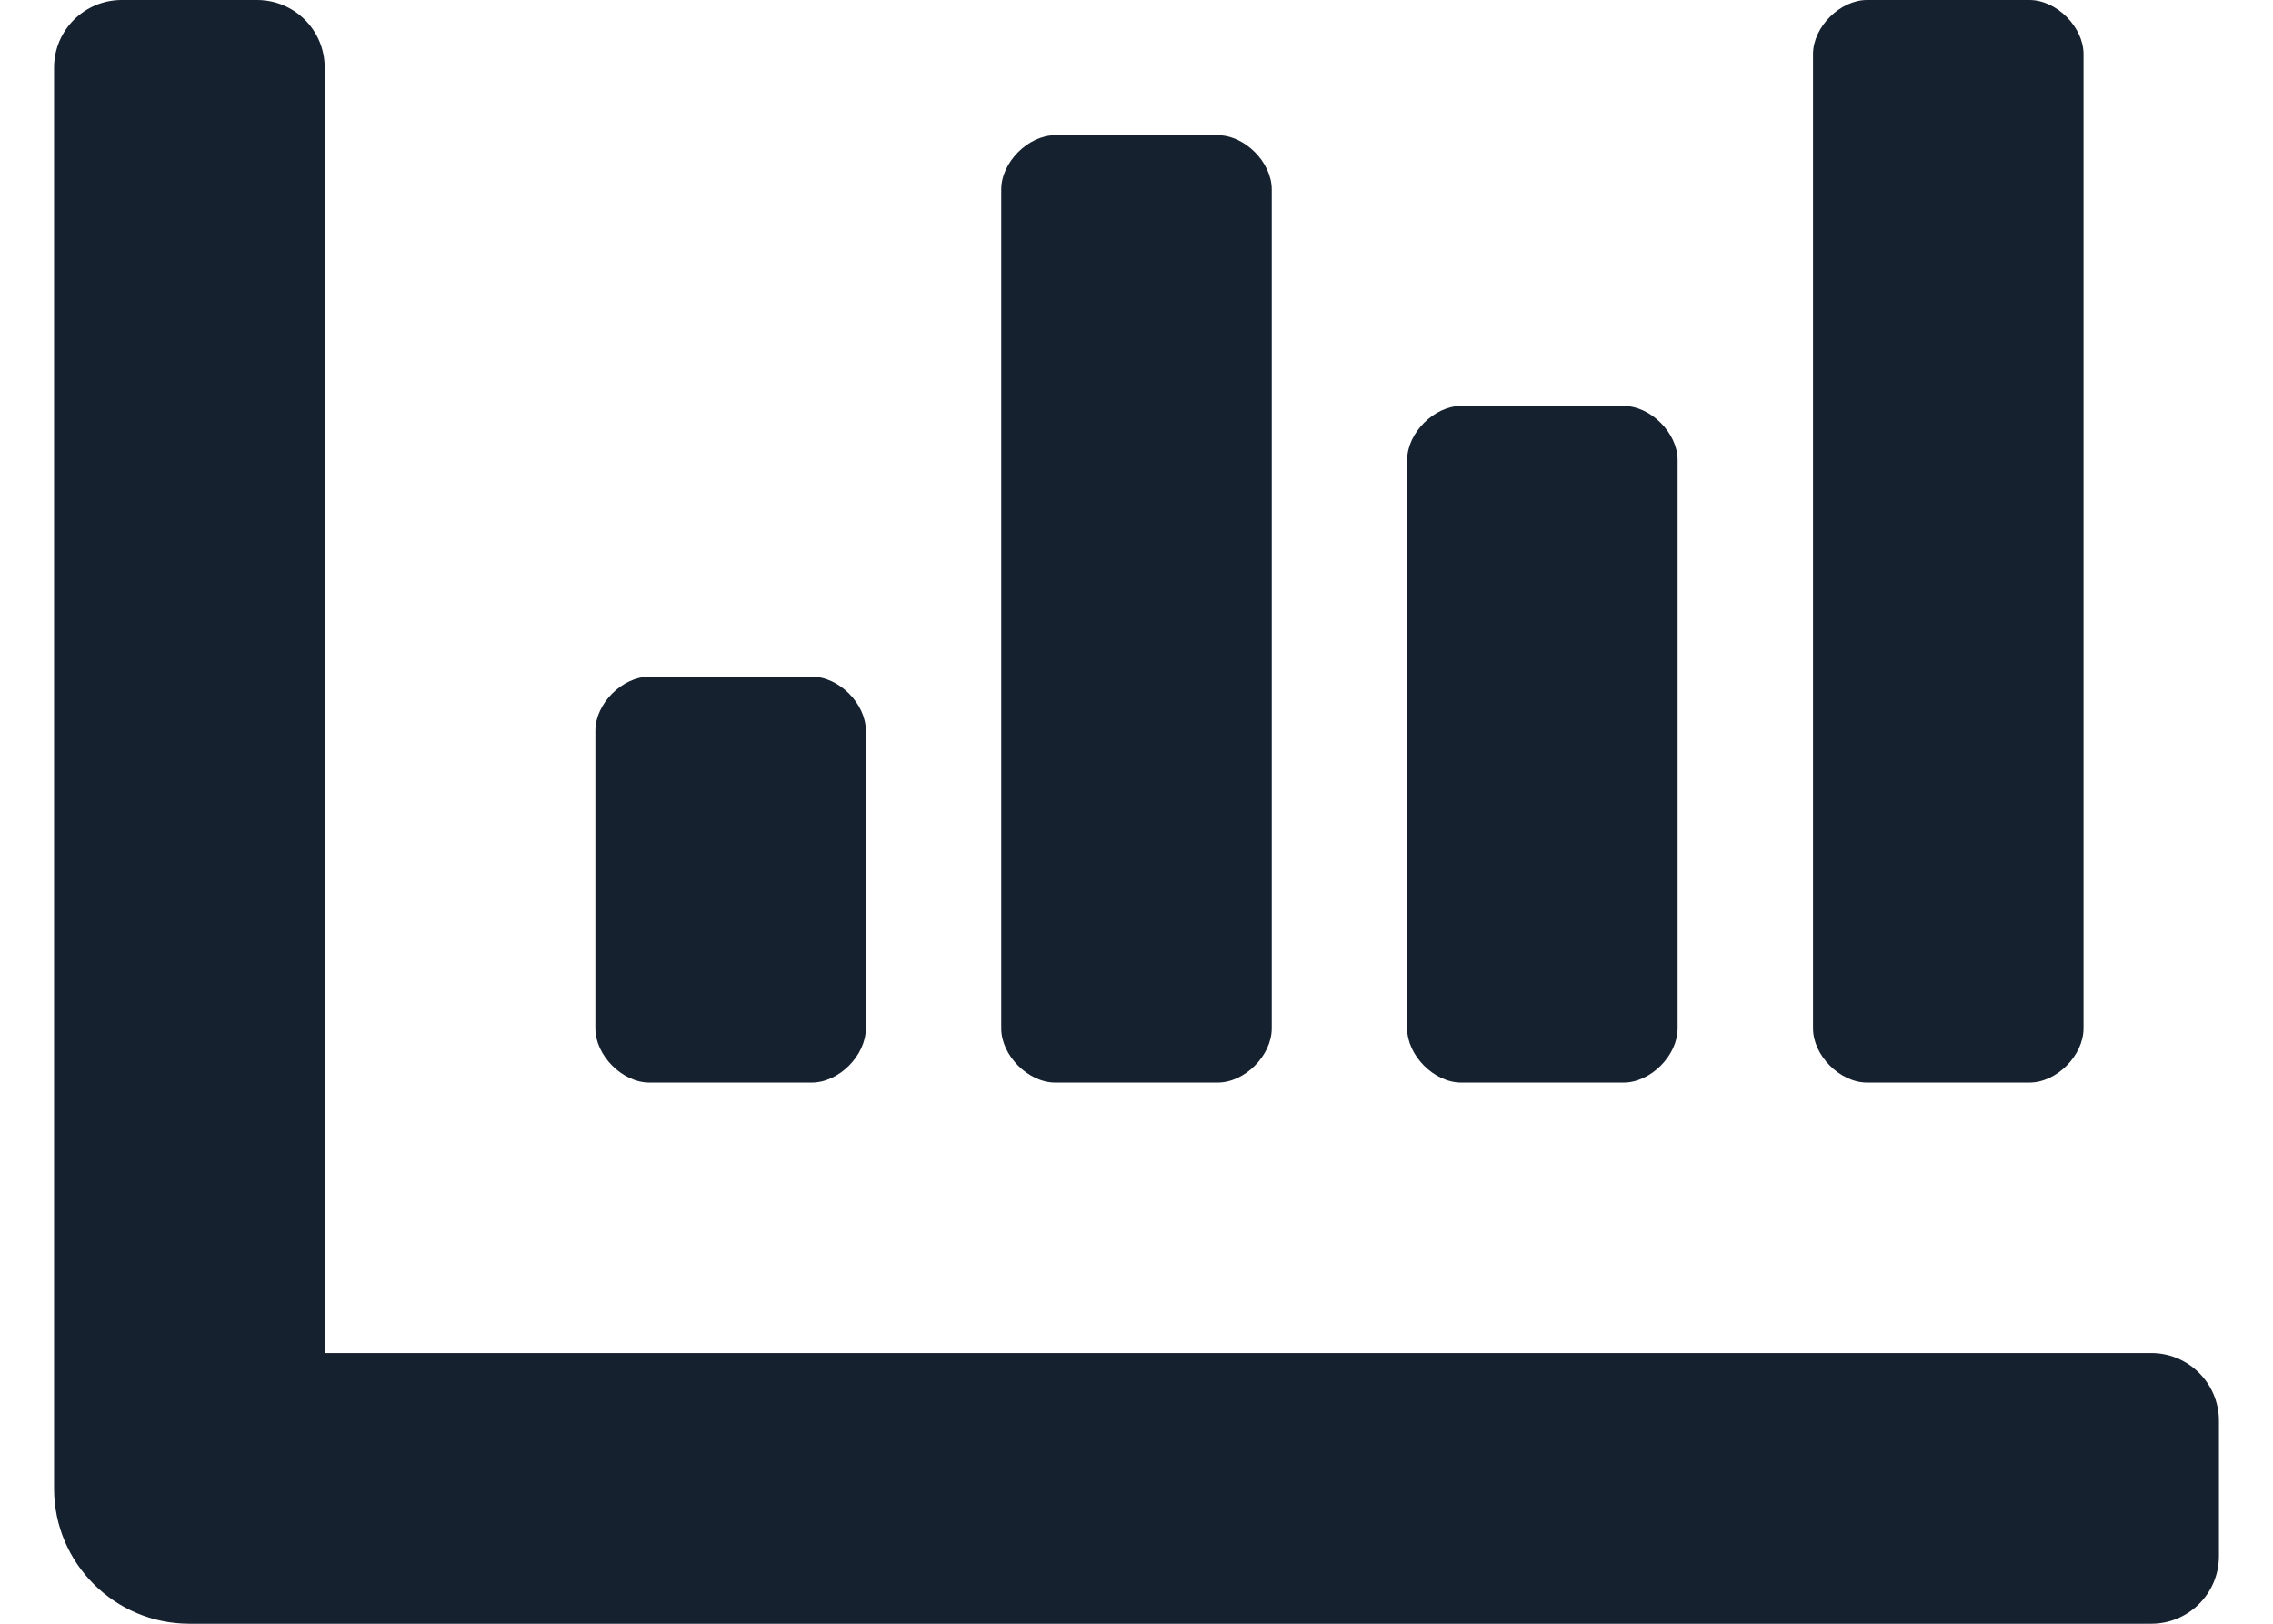 <svg width="14" height="10" viewBox="0 0 14 10" fill="none" xmlns="http://www.w3.org/2000/svg">
<path d="M9 6.667H10C10.167 6.667 10.333 6.5 10.333 6.333V2.833C10.333 2.667 10.167 2.5 10 2.5H9C8.833 2.5 8.667 2.667 8.667 2.833V6.333C8.667 6.5 8.833 6.667 9 6.667ZM11.5 6.667H12.5C12.667 6.667 12.833 6.5 12.833 6.333V0.333C12.833 0.167 12.667 0 12.5 0H11.5C11.333 0 11.167 0.167 11.167 0.333V6.333C11.167 6.5 11.333 6.667 11.5 6.667ZM4 6.667H5C5.167 6.667 5.333 6.5 5.333 6.333V4.5C5.333 4.333 5.167 4.167 5 4.167H4C3.833 4.167 3.667 4.333 3.667 4.5V6.333C3.667 6.5 3.833 6.667 4 6.667ZM6.5 6.667H7.5C7.667 6.667 7.833 6.5 7.833 6.333V1.167C7.833 1 7.667 0.833 7.5 0.833H6.5C6.333 0.833 6.167 1 6.167 1.167V6.333C6.167 6.5 6.333 6.667 6.5 6.667ZM13.25 8.333H2V0.417C2 0.186 1.814 0 1.583 0H0.75C0.52 0 0.333 0.186 0.333 0.417V9.167C0.333 9.627 0.707 10 1.167 10H13.25C13.48 10 13.667 9.814 13.667 9.583V8.75C13.667 8.52 13.48 8.333 13.25 8.333Z" fill="#16212F"/>
</svg>
